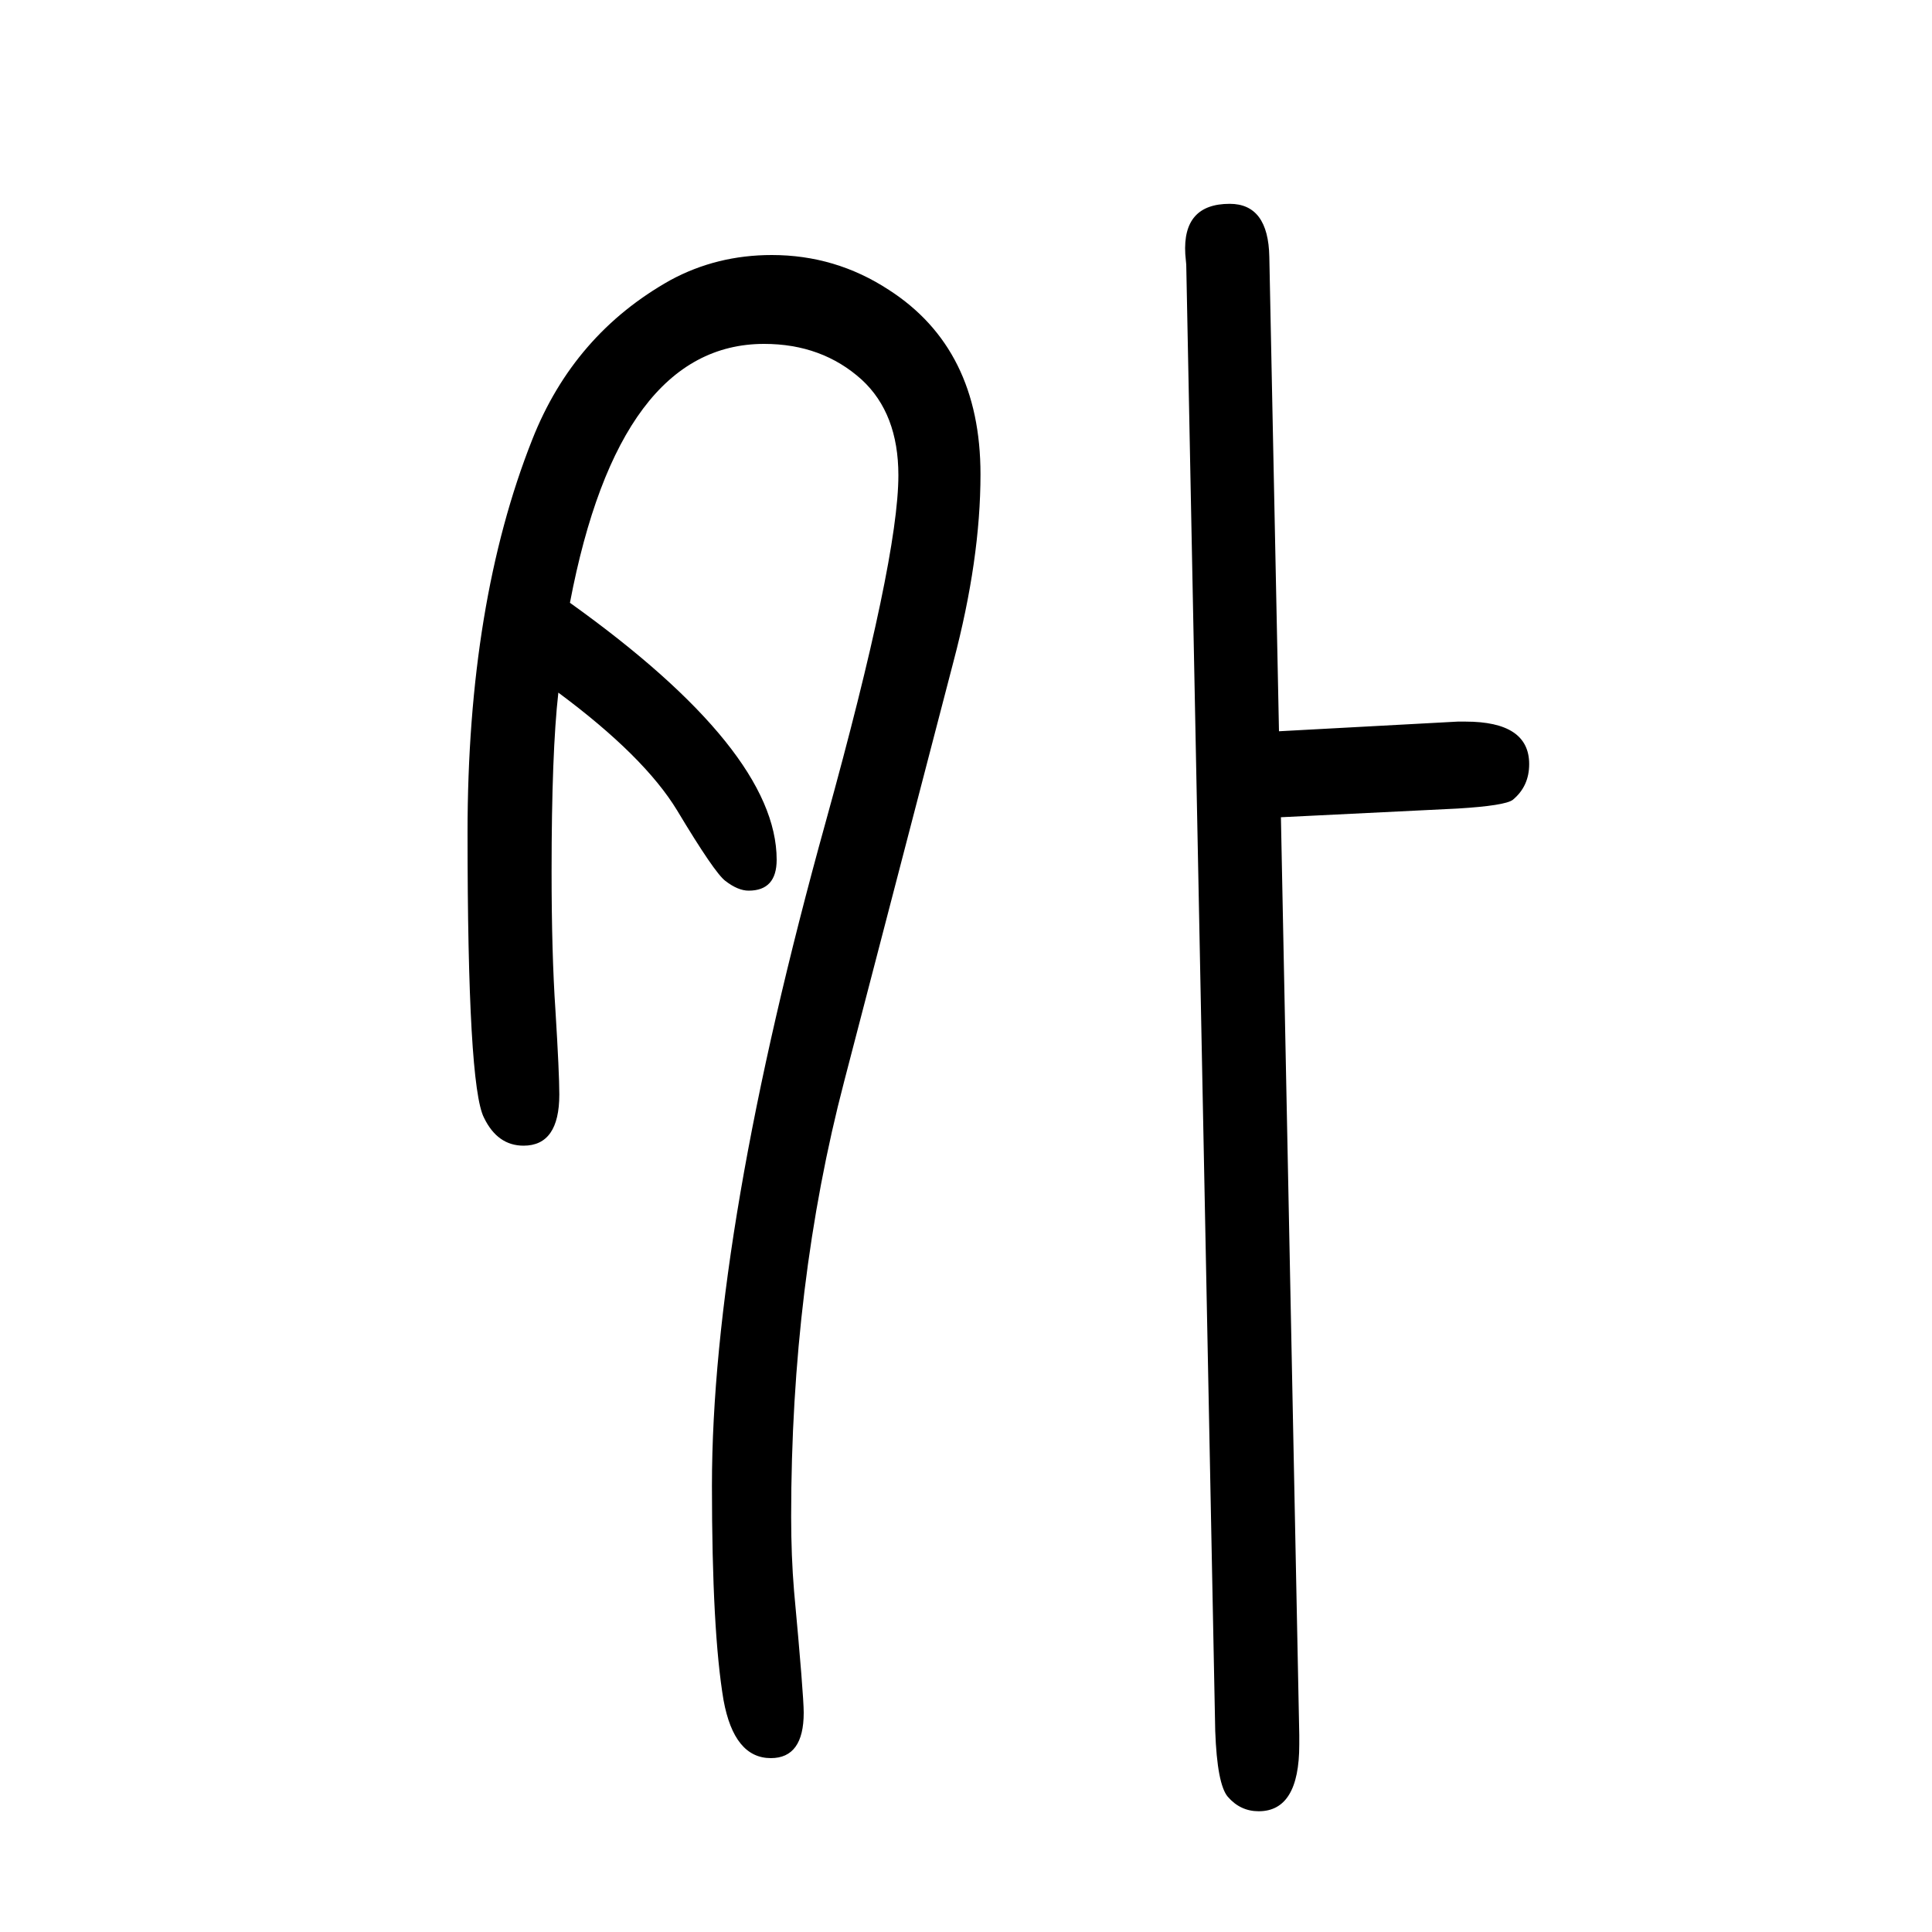 <svg xmlns="http://www.w3.org/2000/svg" xmlns:xlink="http://www.w3.org/1999/xlink" height="100" width="100" version="1.1"><path d="M1324 893l185 10h8q66 0 66 -44q0 -23 -17 -37q-8 -6 -57 -9l-183 -9l19 -950v-10q0 -69 -42 -69q-19 0 -32 15q-11 13 -13 68l-30 1518q0 1 -1 11q-3 52 46 52q40 0 41 -55zM590 1026q214 -153 214 -266q0 -32 -29 -32q-11 0 -24 10q-11 8 -50 73q-34 56 -123 122
q-7 -62 -7 -185q0 -85 4 -144q4 -65 4 -87q0 -53 -37 -53q-27 0 -41 29q-17 33 -17 295q0 238 67 407q43 109 143 165q48 26 105 26q66 0 121 -36q95 -61 95 -191q0 -88 -28 -194l-113 -434q-55 -210 -55 -451q0 -41 3 -77q10 -108 10 -126q0 -47 -34 -47q-38 0 -49 60
q-12 71 -12 222q0 263 118 688q75 271 75 358q0 64 -38 99q-41 37 -101 37q-150 0 -201 -268z" style="" transform="scale(0.05 -0.05) translate(0 -1650)"/></svg>